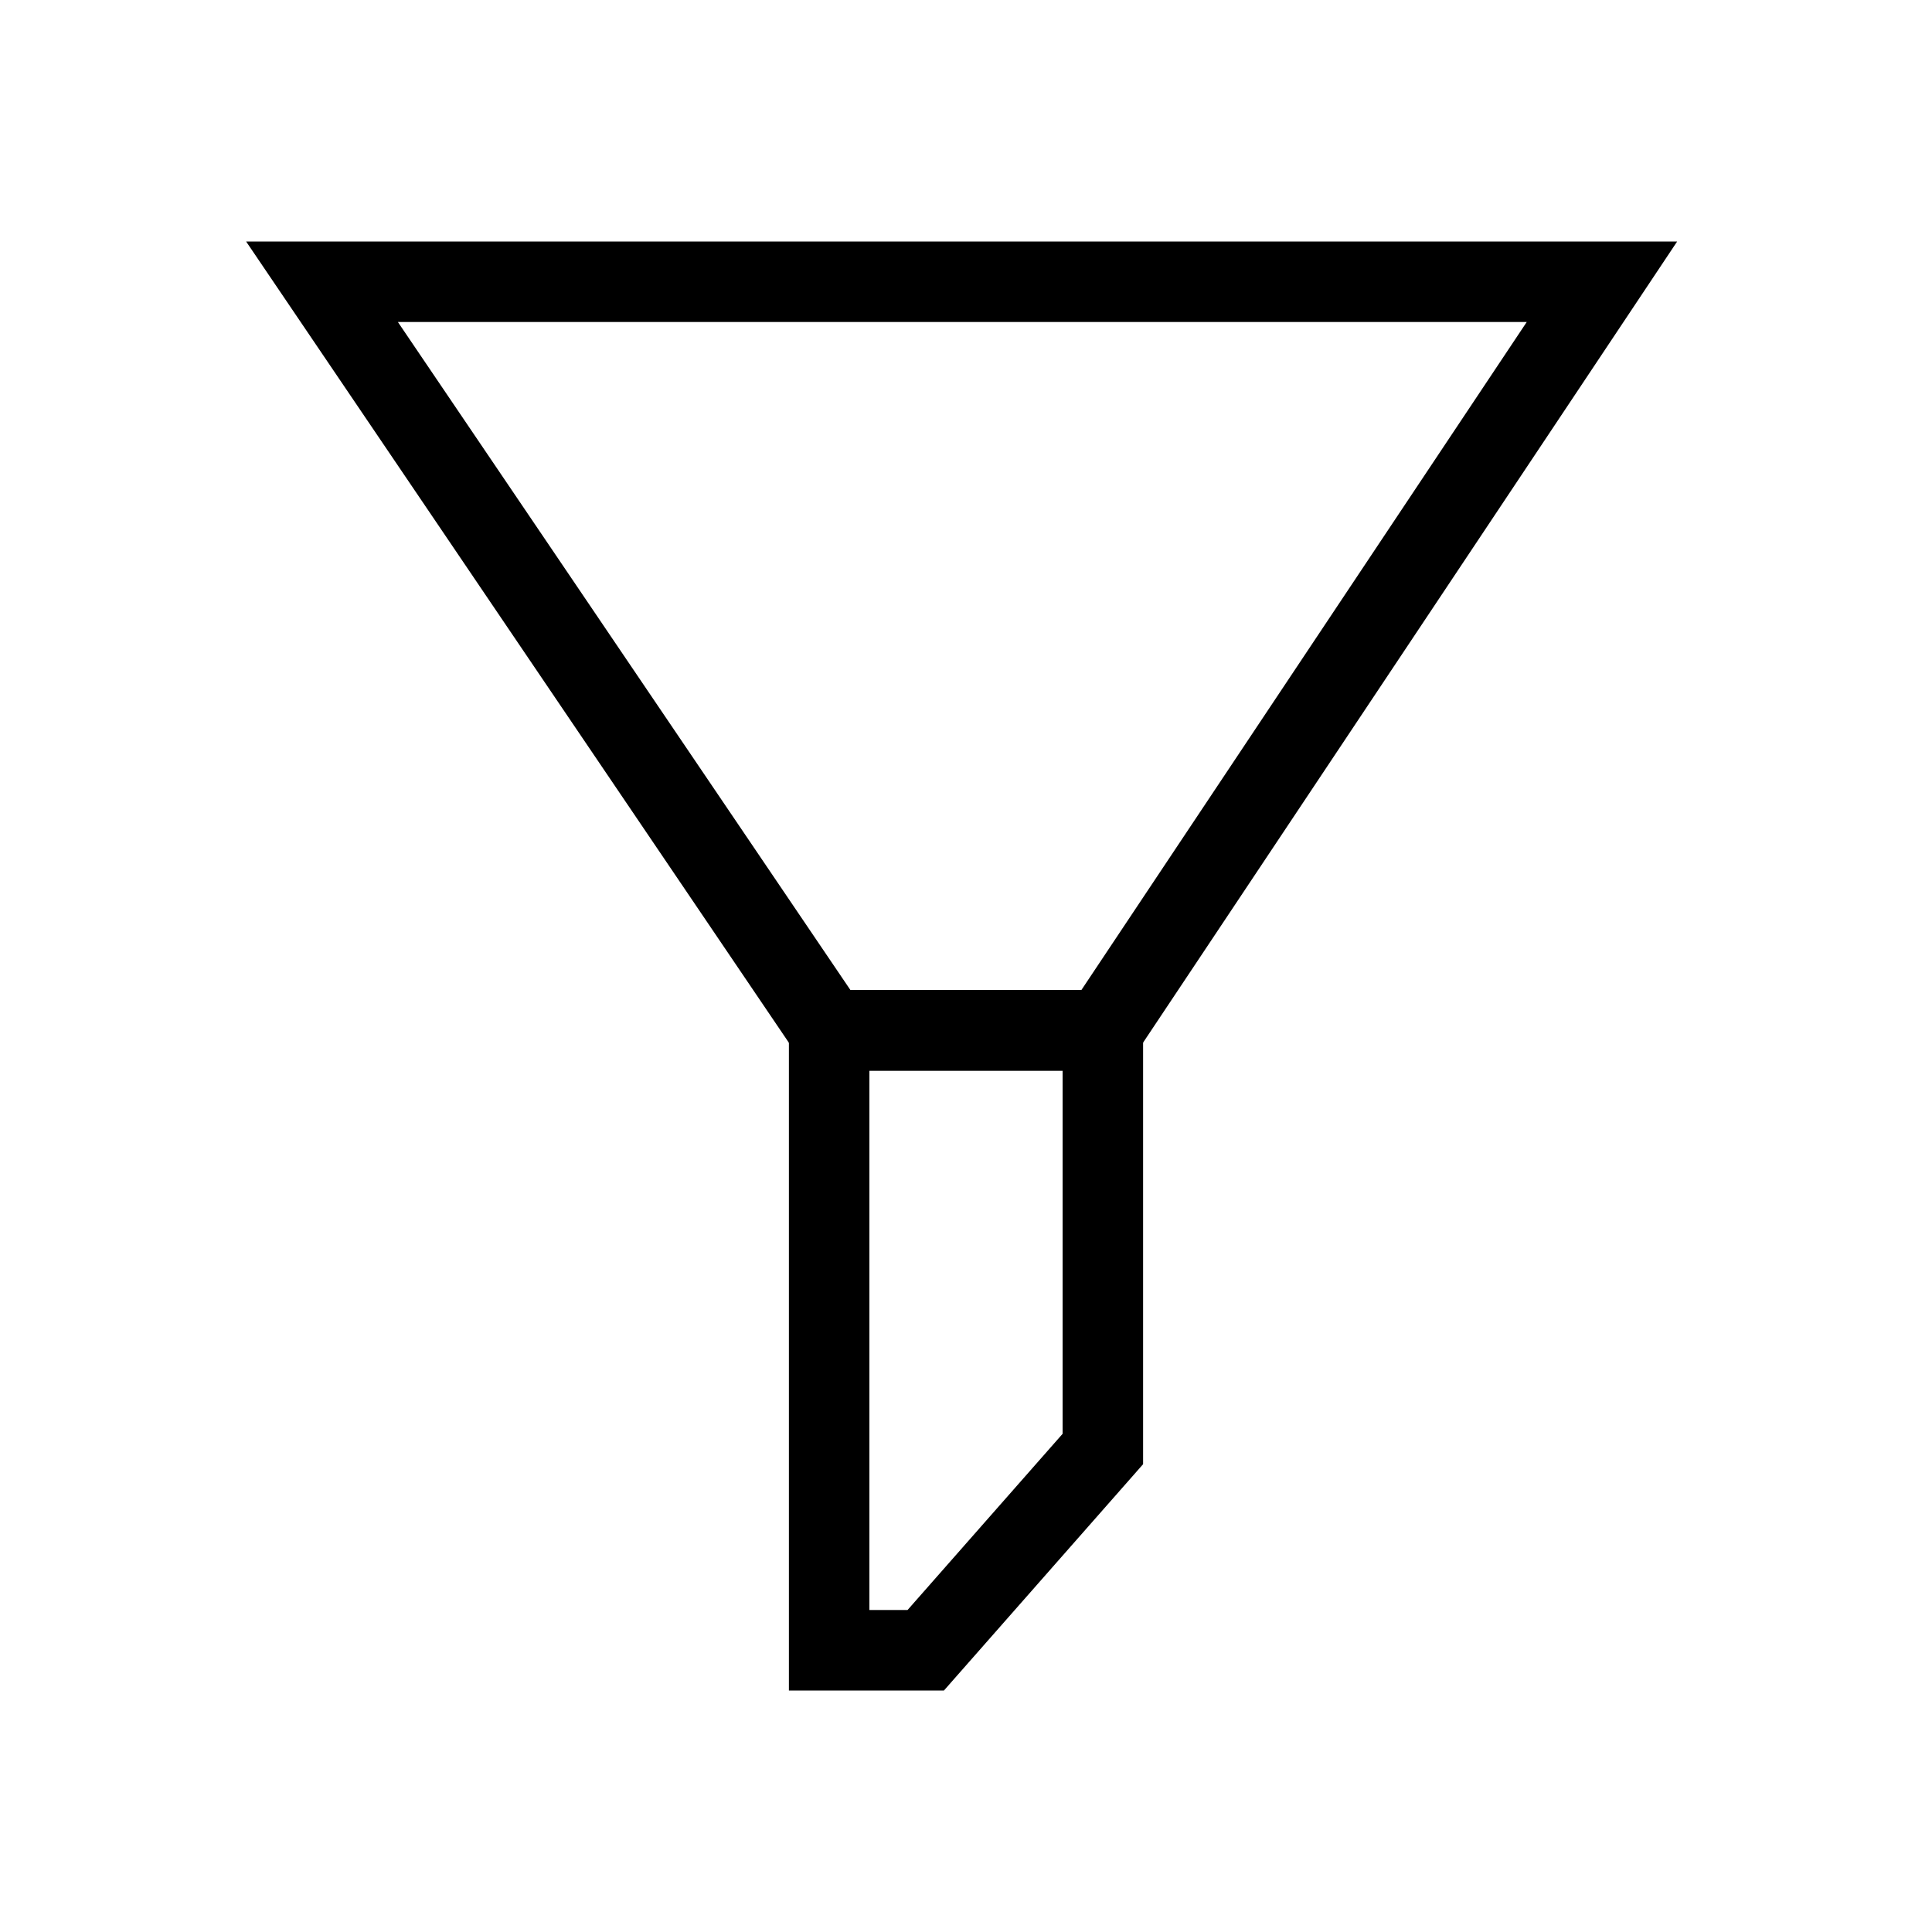 <?xml version="1.0" encoding="utf-8"?>
<!-- Generator: Adobe Illustrator 27.0.0, SVG Export Plug-In . SVG Version: 6.00 Build 0)  -->
<svg version="1.1" id="Ebene_1" xmlns="http://www.w3.org/2000/svg" xmlns:xlink="http://www.w3.org/1999/xlink" x="0px" y="0px"
	 viewBox="0 0 24 24" style="enable-background:new 0 0 24 24;" xml:space="preserve">
<style type="text/css">
	.st0{fill:none;}
	.st1{clip-path:url(#SVGID_00000007405128560453409430000002359778749506007177_);fill:none;stroke:#000000;stroke-miterlimit:10;}
	.st2{clip-path:url(#SVGID_00000164490682914682449040000015973682849456244630_);fill:none;stroke:#000000;stroke-miterlimit:10;}
</style>
<rect class="st0" width="24" height="24"/>
<g id="icon-filter_00000178901694364139227870000014120229185374329276_">
	<g>
		<g>
			<defs>
				<rect id="SVGID_1_" width="24" height="24"/>
			</defs>
			<clipPath id="SVGID_00000089568198239378111260000008545505979910882231_">
				<use xlink:href="#SVGID_1_"  style="overflow:visible;"/>
			</clipPath>
			
				<polygon style="clip-path:url(#SVGID_00000089568198239378111260000008545505979910882231_);fill:none;stroke:#000000;stroke-miterlimit:10;" points="
				13.7,18 11.5,20.5 10.3,20.5 10.3,12.8 13.7,12.8 			"/>
		</g>
		<g>
			<defs>
				<rect id="SVGID_00000098184999878329438900000016704010346092804267_" width="24" height="24"/>
			</defs>
			<clipPath id="SVGID_00000138549563578151825780000012362277893401278356_">
				<use xlink:href="#SVGID_00000098184999878329438900000016704010346092804267_"  style="overflow:visible;"/>
			</clipPath>
			
				<polygon style="clip-path:url(#SVGID_00000138549563578151825780000012362277893401278356_);fill:none;stroke:#000000;stroke-miterlimit:10;" points="
				13.7,12.8 10.3,12.8 4,3.5 19.9,3.5 			"/>
		</g>
	</g>
</g>
</svg>
